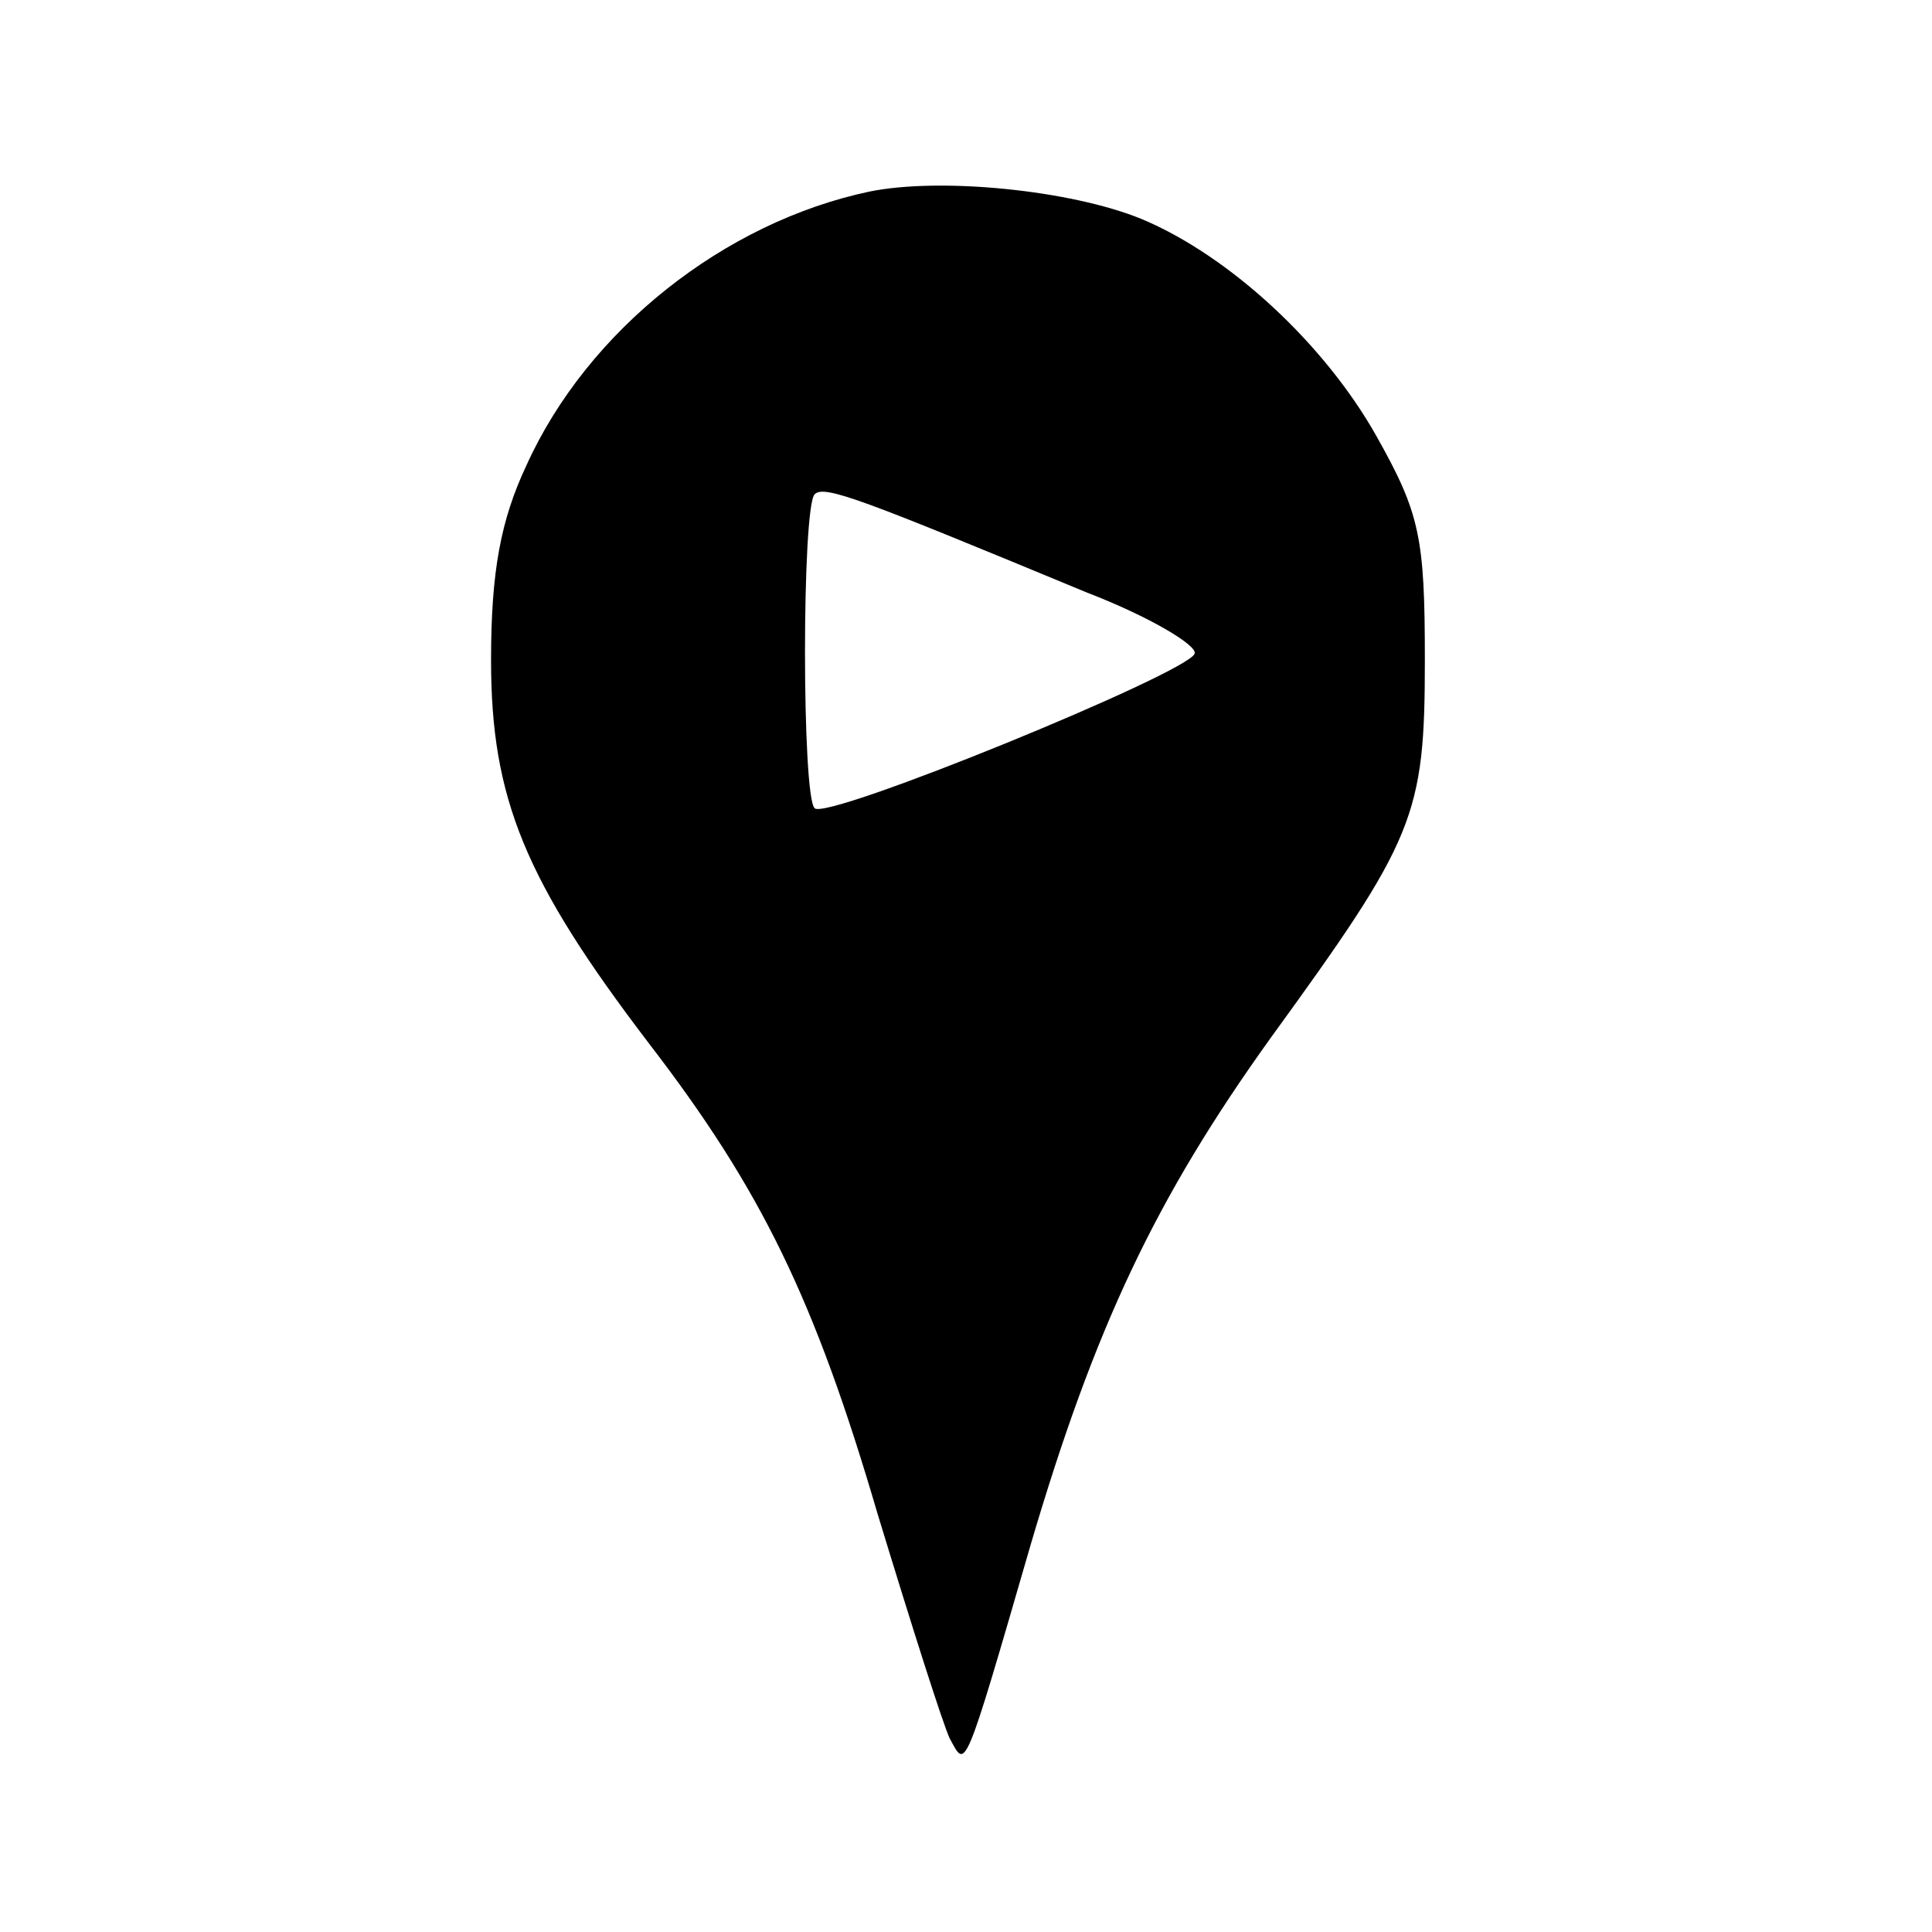 <?xml version="1.0" standalone="no"?>
<!DOCTYPE svg PUBLIC "-//W3C//DTD SVG 20010904//EN"
 "http://www.w3.org/TR/2001/REC-SVG-20010904/DTD/svg10.dtd">
<svg version="1.0" xmlns="http://www.w3.org/2000/svg"
 width="120pt" height="120pt" viewBox="0 0 120 120"
 preserveAspectRatio="xMidYMid meet">
<g transform="translate(0,120) scale(0.1,-0.1)"
fill="#000000" stroke="none">
<path d="M540 1081 c-90 -19 -175 -86 -213 -170 -16 -34 -22 -66 -22 -121 0
-86 21 -137 98 -238 70 -91 103 -159 142 -292 21 -69 41 -132 45 -140 10 -18
8 -25 50 120 40 136 78 216 149 315 90 124 96 138 96 235 0 76 -3 91 -30 139
-32 57 -91 112 -146 135 -44 18 -125 26 -169 17z m135 -249 c39 -15 69 -33 67
-38 -4 -12 -229 -104 -236 -96 -8 7 -8 187 0 195 6 6 29 -3 169 -61z"/>
</g>
</svg>
